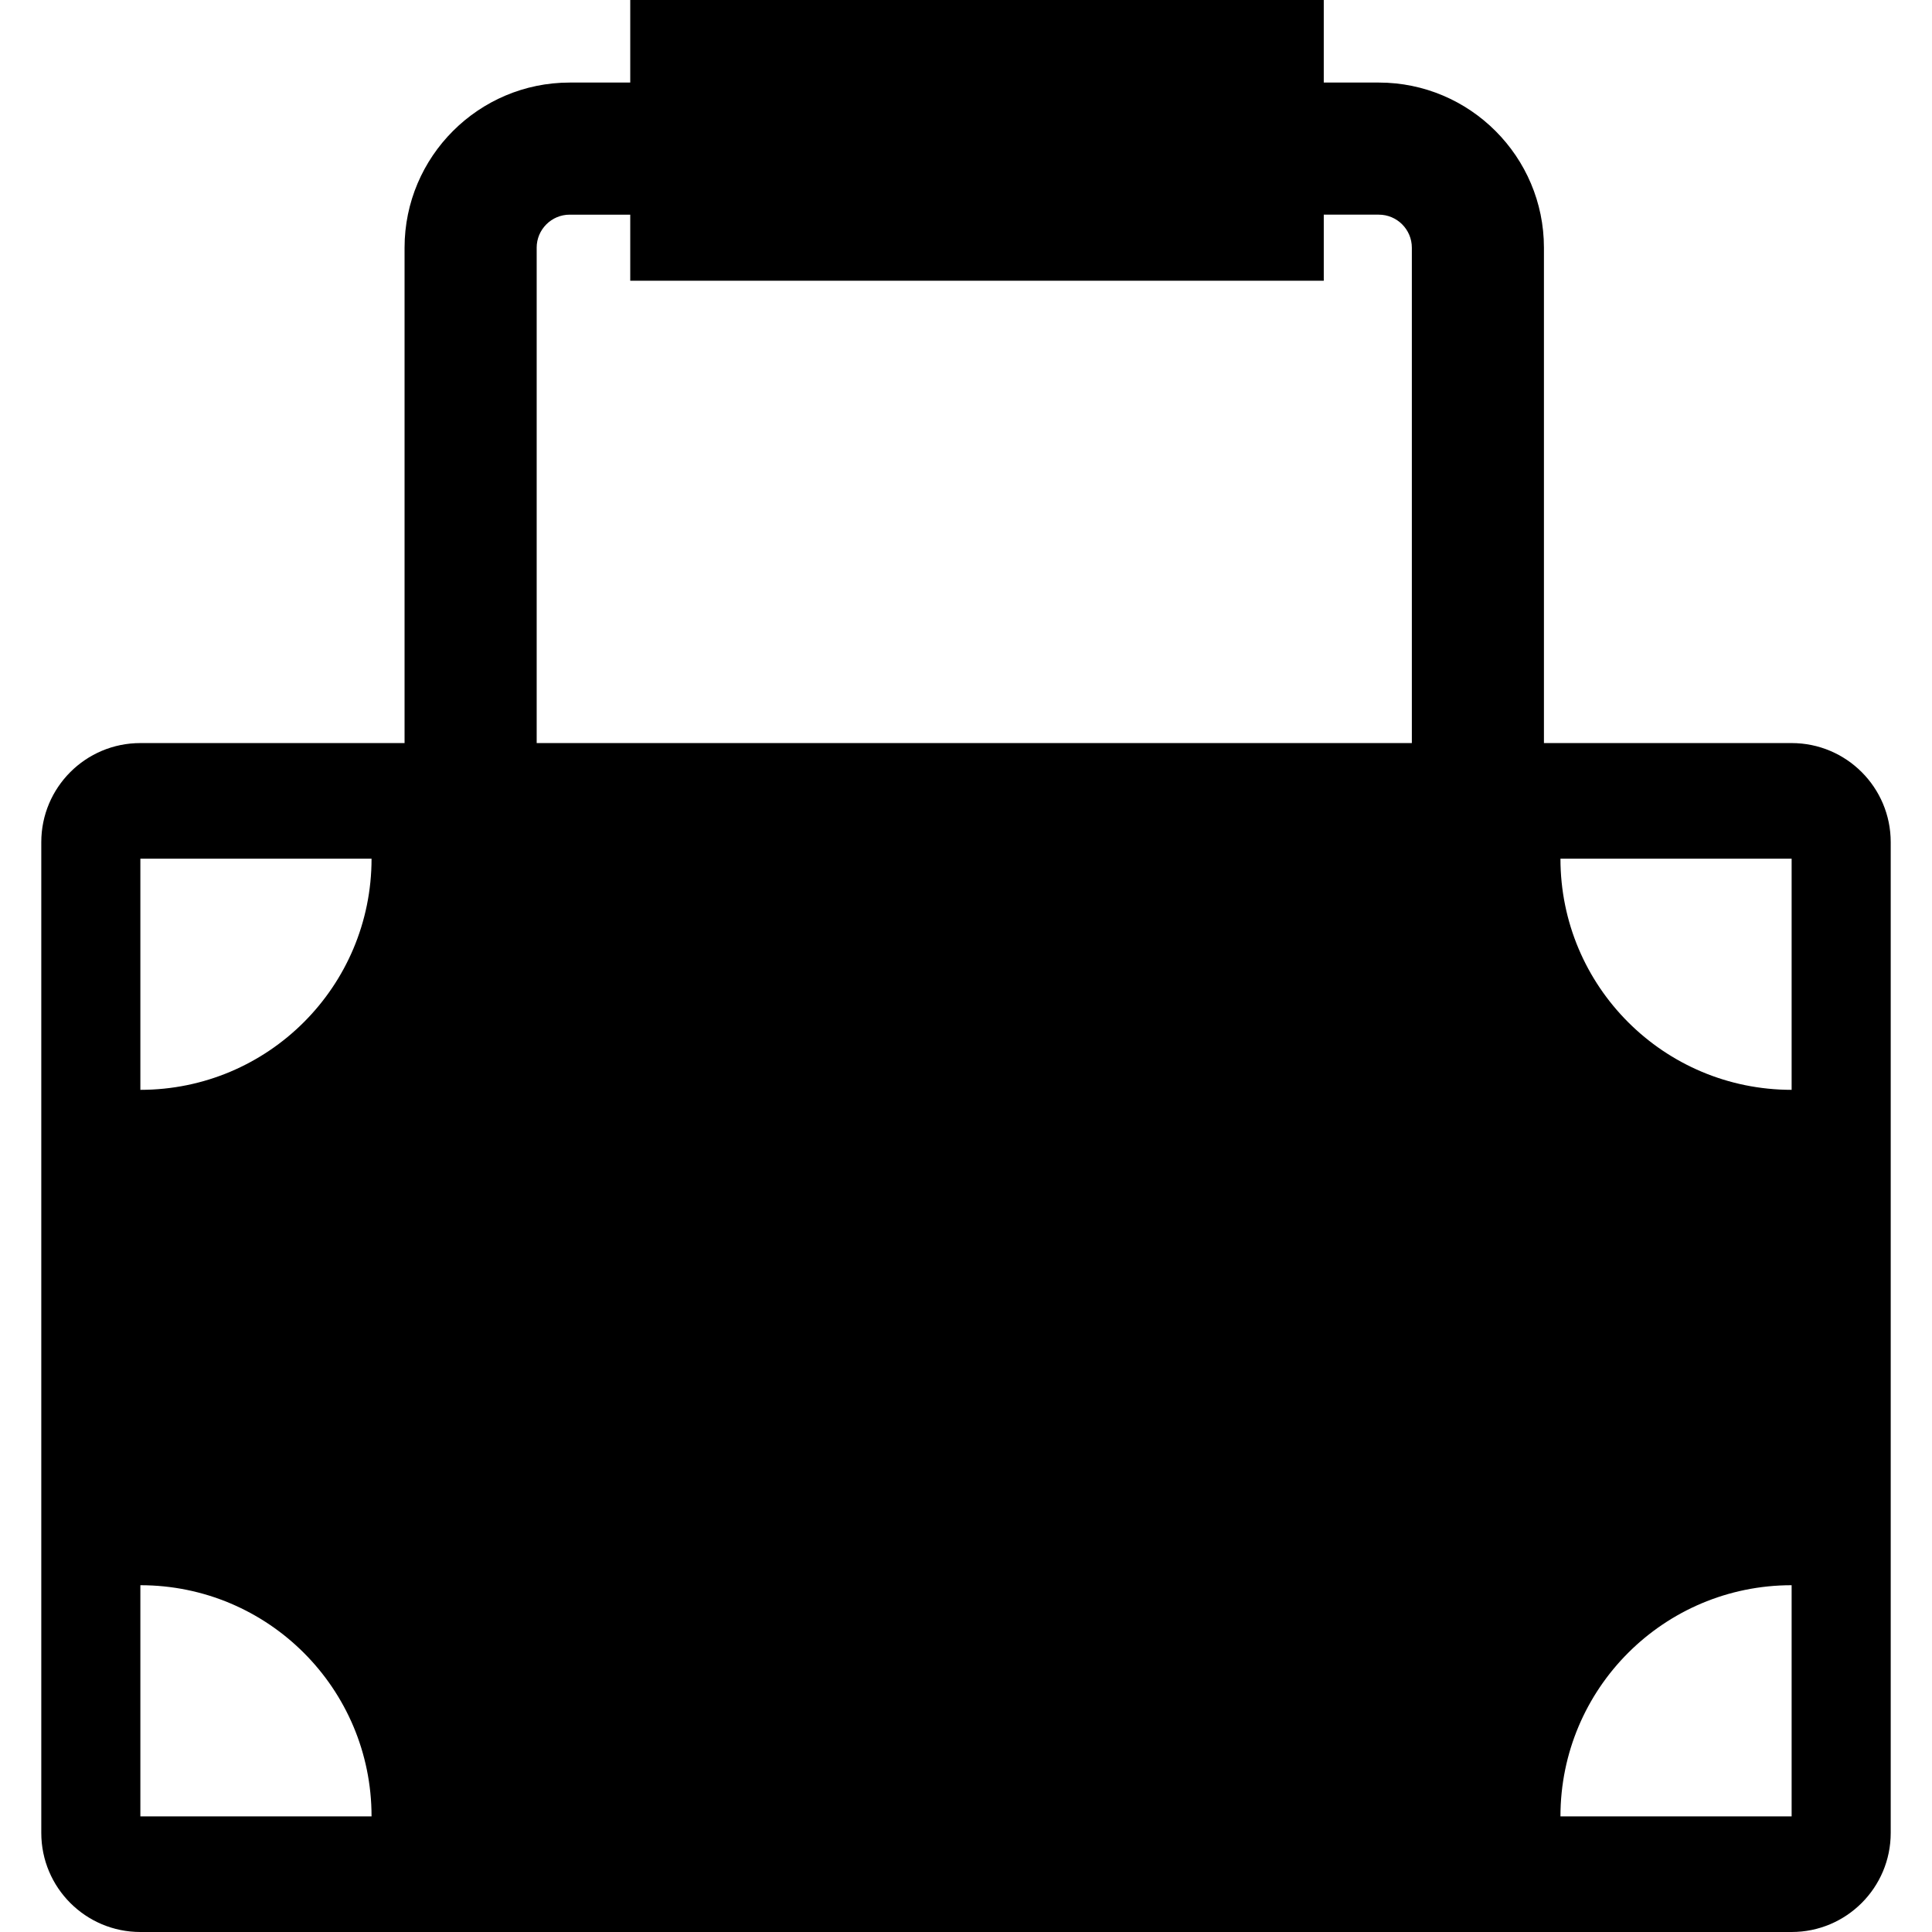 <?xml version="1.0" encoding="iso-8859-1"?>
<!-- Uploaded to: SVG Repo, www.svgrepo.com, Generator: SVG Repo Mixer Tools -->
<!DOCTYPE svg PUBLIC "-//W3C//DTD SVG 1.1//EN" "http://www.w3.org/Graphics/SVG/1.1/DTD/svg11.dtd">
<svg fill="#000000" version="1.1" id="Capa_1" xmlns="http://www.w3.org/2000/svg" xmlns:xlink="http://www.w3.org/1999/xlink" 
	 width="800px" height="800px" viewBox="0 0 611.025 611.025"
	 xml:space="preserve">
<g>
	<g>
		<path d="M13.058,266.344v313.345c0,17.303,14.028,31.336,31.336,31.336H566.63c17.305,0,31.338-14.029,31.338-31.336V266.344
			c0-17.303-14.029-31.336-31.338-31.336h-78.336V78.336c0-28.793-23.428-52.226-52.225-52.226h-17.408V0H199.325v26.111h-19.149
			c-28.792,0-52.226,23.428-52.226,52.226v156.672H44.394C27.085,235.008,13.058,249.037,13.058,266.344z M566.63,271.565v73.114
			c-40.41,0-73.113-32.697-73.113-73.114H566.63z M566.63,501.348v73.115h-73.113C493.517,534.051,526.22,501.348,566.63,501.348z
			 M169.729,78.336c0-5.757,4.686-10.447,10.447-10.447h19.149v20.889h219.339V67.889h17.408c5.758,0,10.447,4.686,10.447,10.447
			v156.672H169.734V78.336H169.729z M44.394,271.565h73.115c0,40.411-32.699,73.114-73.115,73.114V271.565z M44.394,501.348
			c40.411,0,73.115,32.699,73.115,73.115H44.394V501.348z"/>
	</g>
</g>
</svg>